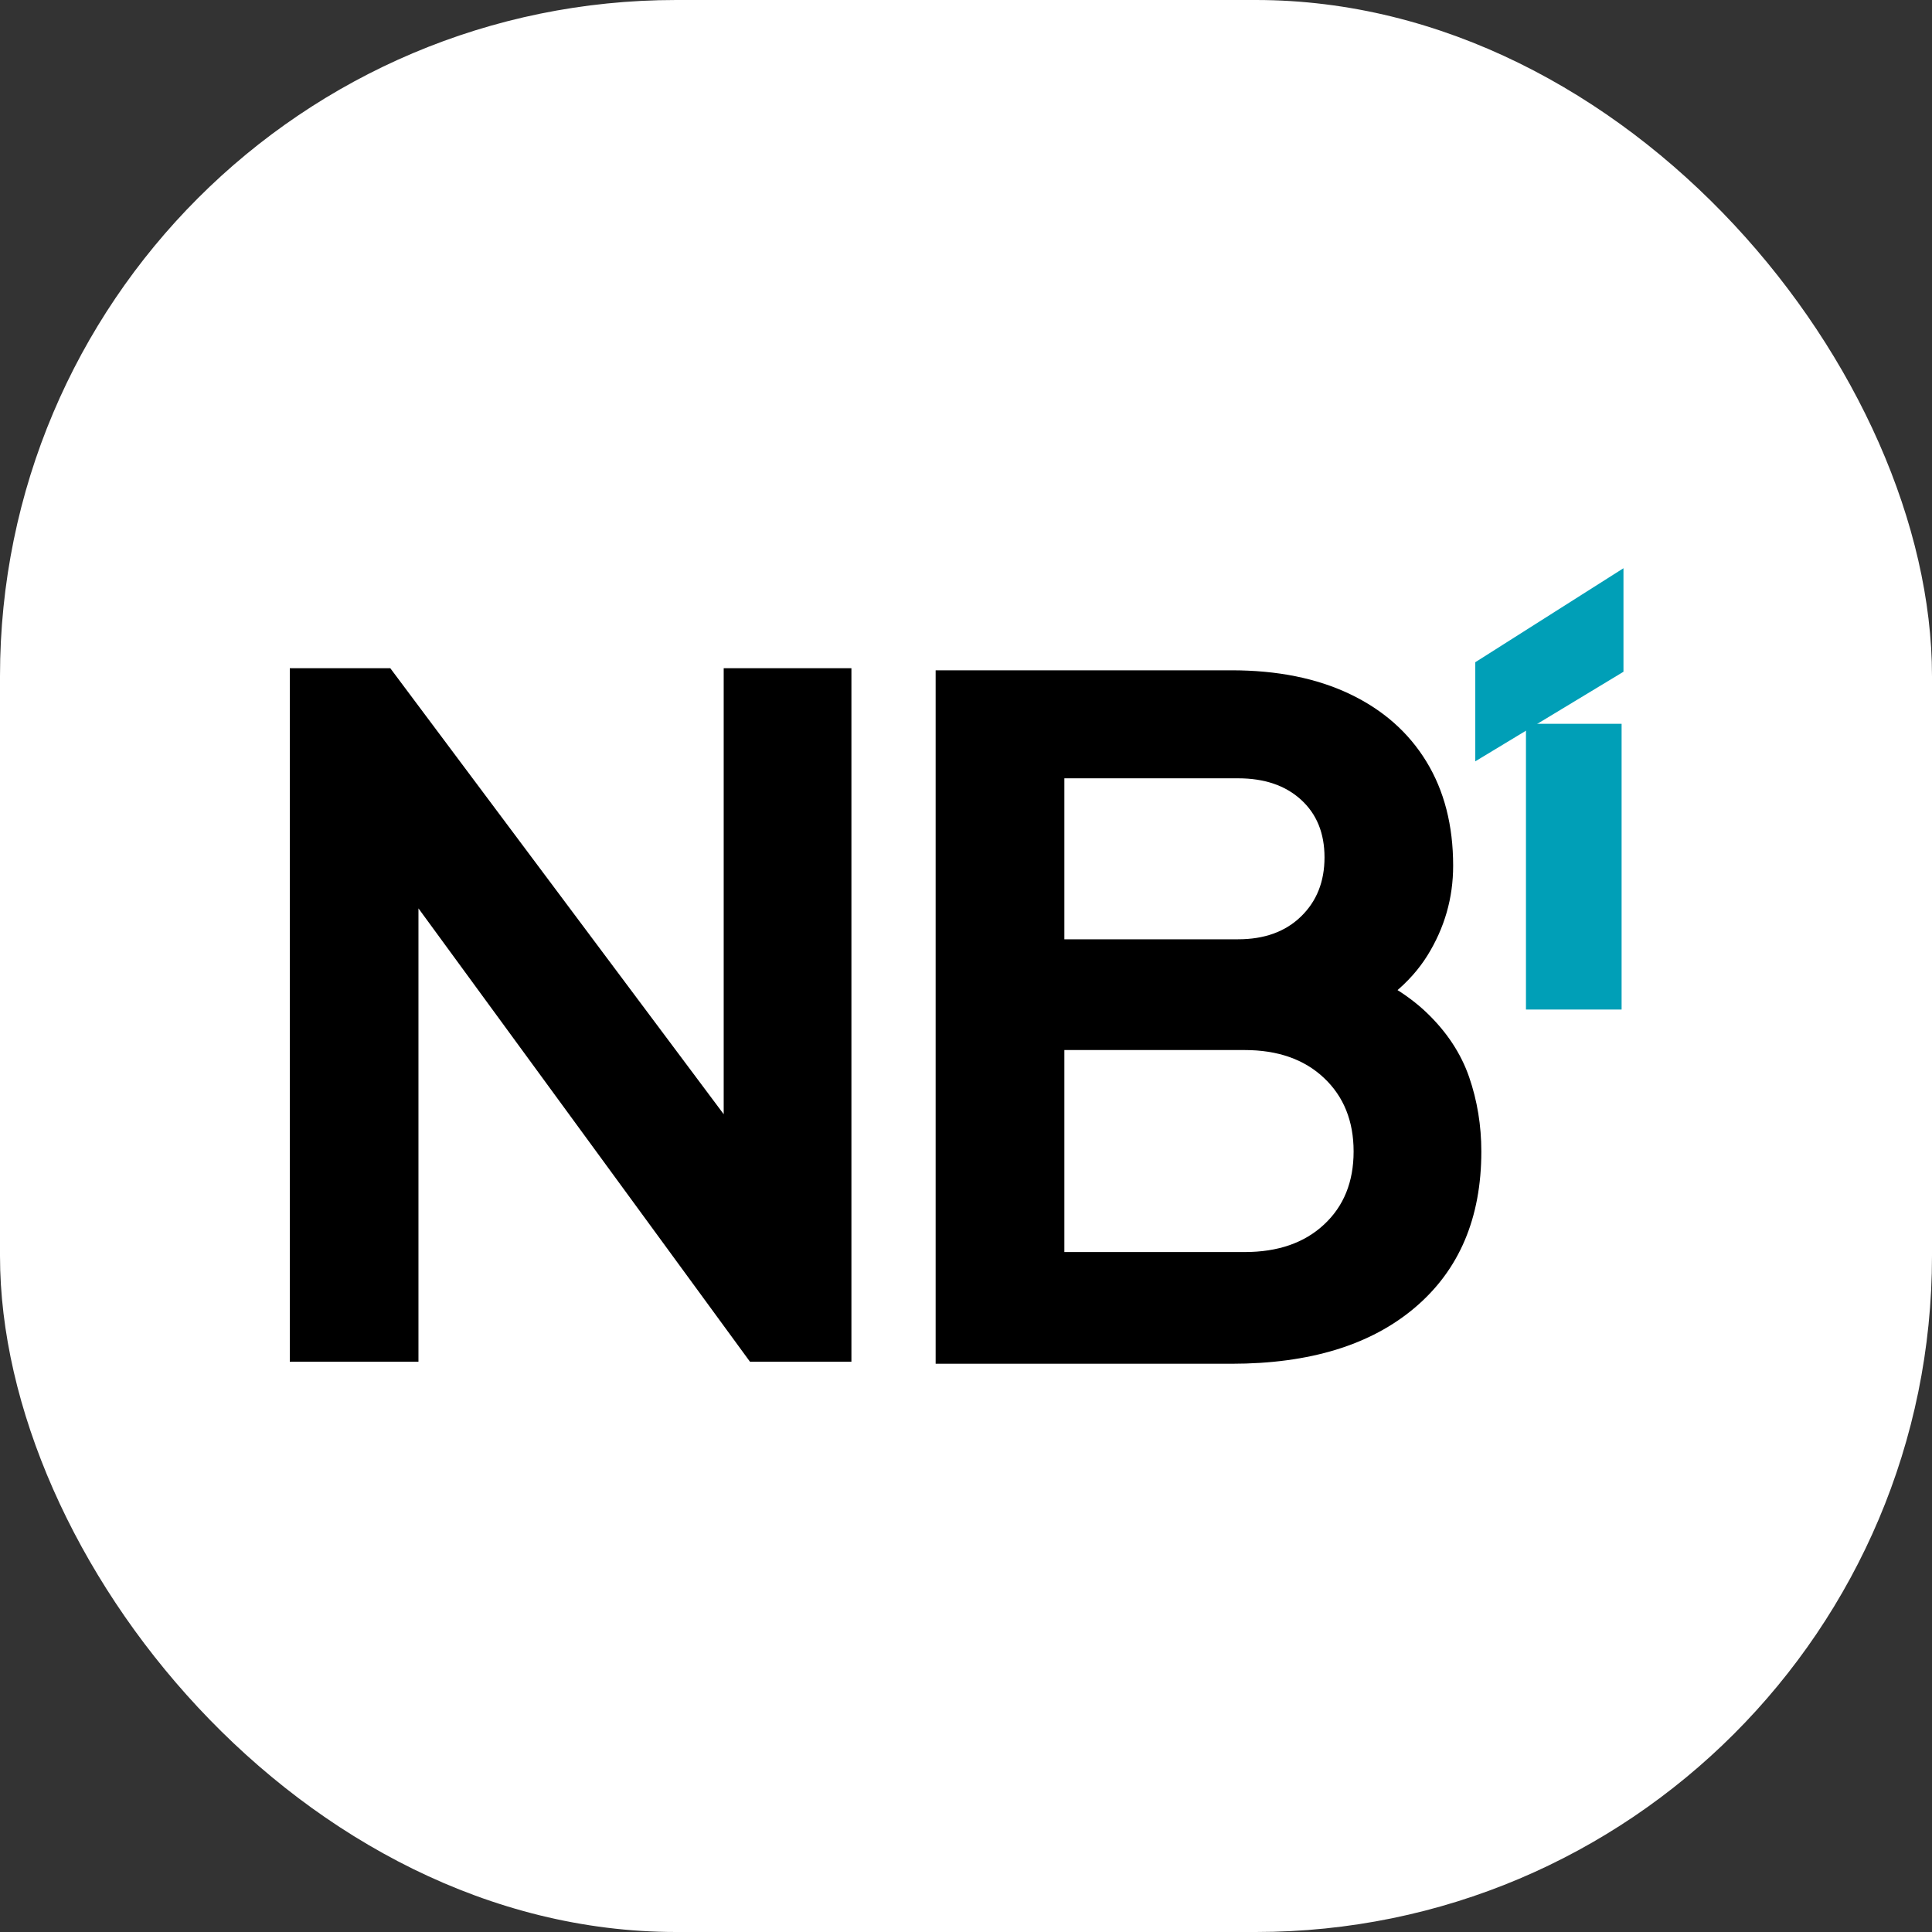 <svg xmlns="http://www.w3.org/2000/svg" version="1.1" xmlns:xlink="http://www.w3.org/1999/xlink" width="1000" height="1000"><rect width="100%" height="100%" fill="#333333" stroke="none"/><g clip-path="url(#SvgjsClipPath1013)"><rect width="1000" height="1000" fill="#ffffff"></rect><g transform="matrix(10.294,0,0,10.294,150,294.118)"><svg xmlns="http://www.w3.org/2000/svg" version="1.1" xmlns:xlink="http://www.w3.org/1999/xlink" width="68" height="40"><svg width="68" height="40" viewBox="0 0 68 40" fill="none" xmlns="http://www.w3.org/2000/svg">
<path d="M0 39.898V5.027H5.053L24.367 30.863L21.817 31.378V5.027H28.239V39.898H23.139L4.108 13.874L6.469 13.359V39.898H0Z" fill="black"></path>
<path d="M32.474 40V5.132H47.35C49.648 5.132 51.63 5.529 53.3 6.325C54.969 7.121 56.251 8.252 57.148 9.718C58.046 11.186 58.495 12.931 58.495 14.96C58.495 16.584 58.061 18.09 57.198 19.478C56.332 20.866 54.953 21.999 53.065 22.871V19.921C54.797 20.578 56.166 21.389 57.173 22.356C58.18 23.323 58.889 24.401 59.299 25.585C59.708 26.772 59.912 28.02 59.912 29.329C59.912 32.668 58.802 35.281 56.582 37.168C54.363 39.055 51.286 40 47.35 40H32.474ZM38.946 18.657H47.681C49.004 18.657 50.057 18.276 50.845 17.511C51.633 16.746 52.027 15.757 52.027 14.539C52.027 13.322 51.633 12.355 50.845 11.638C50.057 10.92 49.004 10.563 47.681 10.563H38.946V18.657ZM38.946 34.383H48.012C49.682 34.383 51.011 33.924 52.002 33.001C52.993 32.081 53.49 30.857 53.49 29.326C53.49 27.798 52.993 26.565 52.002 25.63C51.011 24.694 49.679 24.226 48.012 24.226H38.946V34.383Z" fill="black"></path>
<path d="M66.965 7.822H62.156V22.19H66.965V7.822Z" fill="#009FB7"></path>
<path d="M59.608 4.726L67.059 0V5.205L59.608 9.709V4.726Z" fill="#009FB7"></path>
</svg></svg></g></g><defs><clipPath id="SvgjsClipPath1013"><rect width="1000" height="1000" x="0" y="0" rx="350" ry="350"></rect></clipPath></defs></svg>